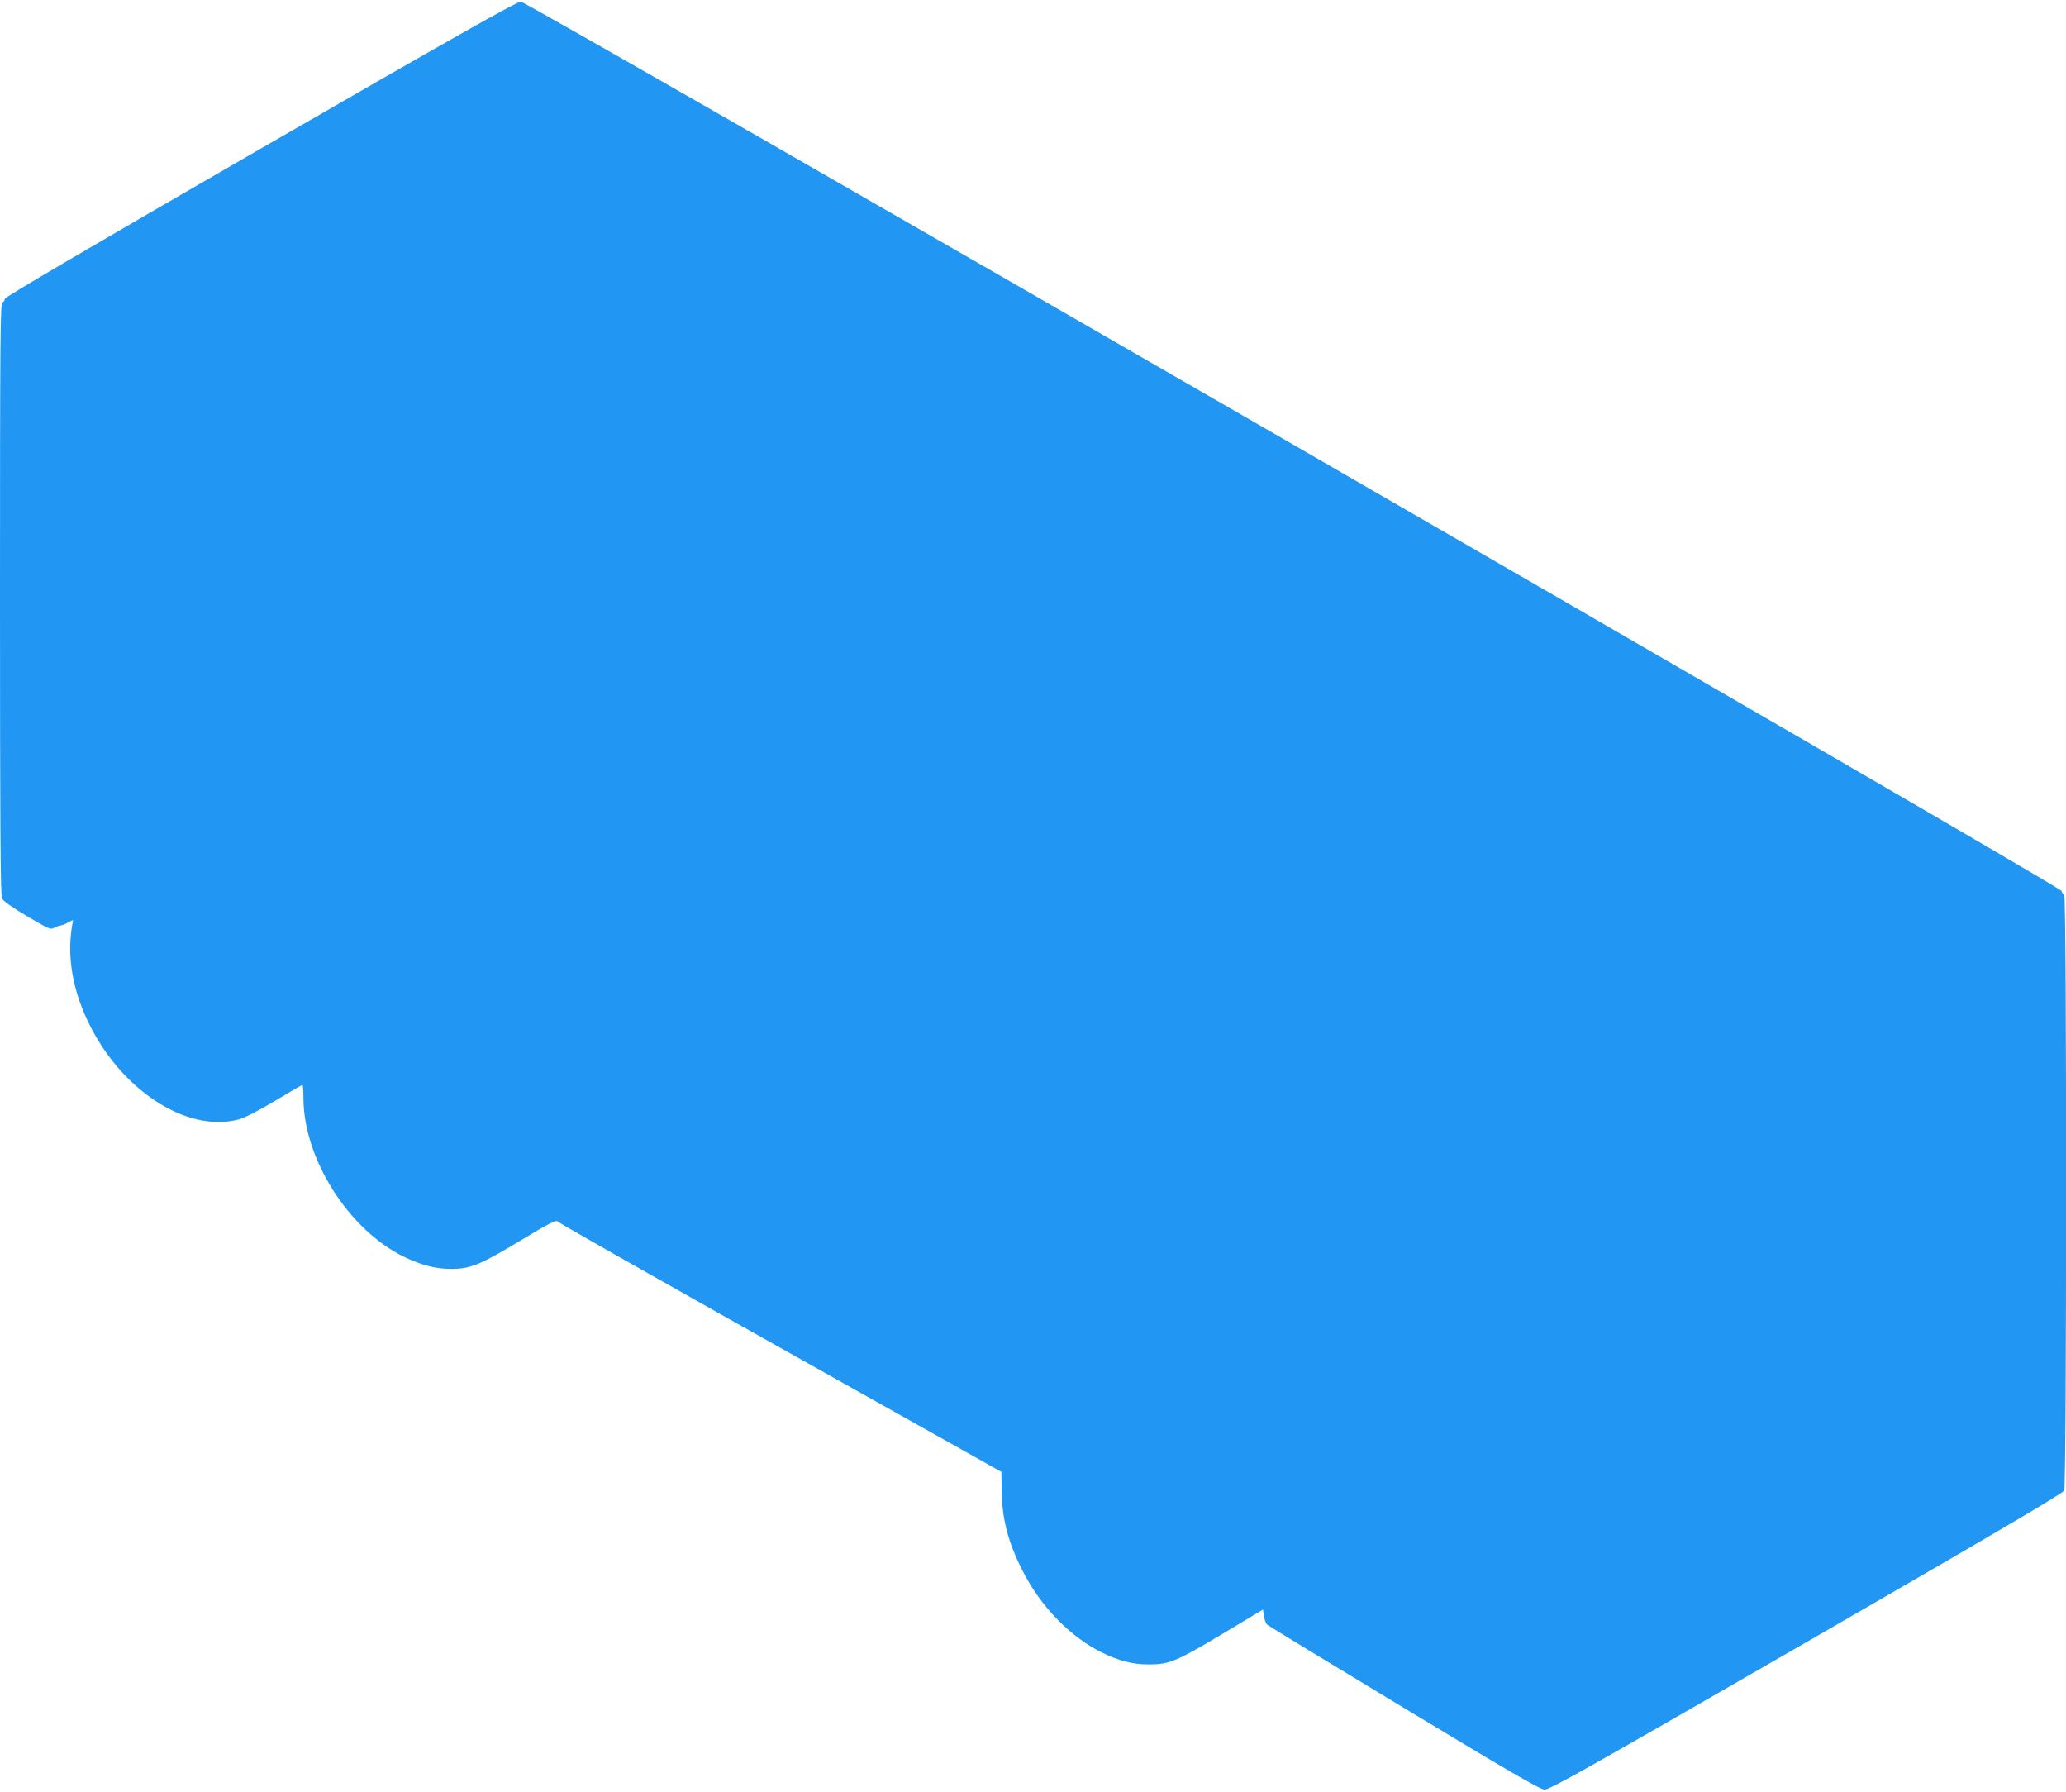 <?xml version="1.0" standalone="no"?>
<!DOCTYPE svg PUBLIC "-//W3C//DTD SVG 20010904//EN"
 "http://www.w3.org/TR/2001/REC-SVG-20010904/DTD/svg10.dtd">
<svg version="1.0" xmlns="http://www.w3.org/2000/svg"
 width="1280pt" height="1110pt" viewBox="0 0 1280 1110"
 preserveAspectRatio="xMidYMid meet">
<g transform="translate(0,1110) scale(0.1,-0.1)"
fill="#2196f3" stroke="none">
<path d="M1613 10178 c-1078 -622 -1582 -918 -1583 -929 0 -9 -7 -19 -15 -23
-13 -5 -15 -218 -15 -1835 0 -1364 3 -1837 12 -1855 7 -17 59 -54 155 -111
142 -83 145 -85 173 -70 16 8 33 14 37 13 4 -1 23 6 42 16 l34 18 -6 -34 c-32
-185 0 -388 94 -587 200 -428 612 -699 934 -616 40 10 117 50 227 115 91 55
169 100 172 100 3 0 6 -37 6 -82 1 -376 280 -816 623 -983 108 -52 196 -75
292 -75 118 0 178 24 425 173 181 109 226 132 235 121 5 -8 626 -360 1380
-783 l1369 -768 2 -119 c3 -174 38 -313 127 -489 111 -222 295 -413 492 -510
107 -53 193 -75 294 -75 124 0 172 20 451 187 l255 153 6 -40 c3 -23 12 -47
20 -54 8 -7 389 -239 848 -516 649 -392 842 -504 870 -505 31 -2 263 129 1623
913 1149 663 1589 922 1597 939 15 34 16 3679 0 3688 -6 4 -14 16 -18 27 -11
30 -9504 5508 -9545 5508 -23 0 -438 -234 -1613 -912z"/>
</g>
</svg>
